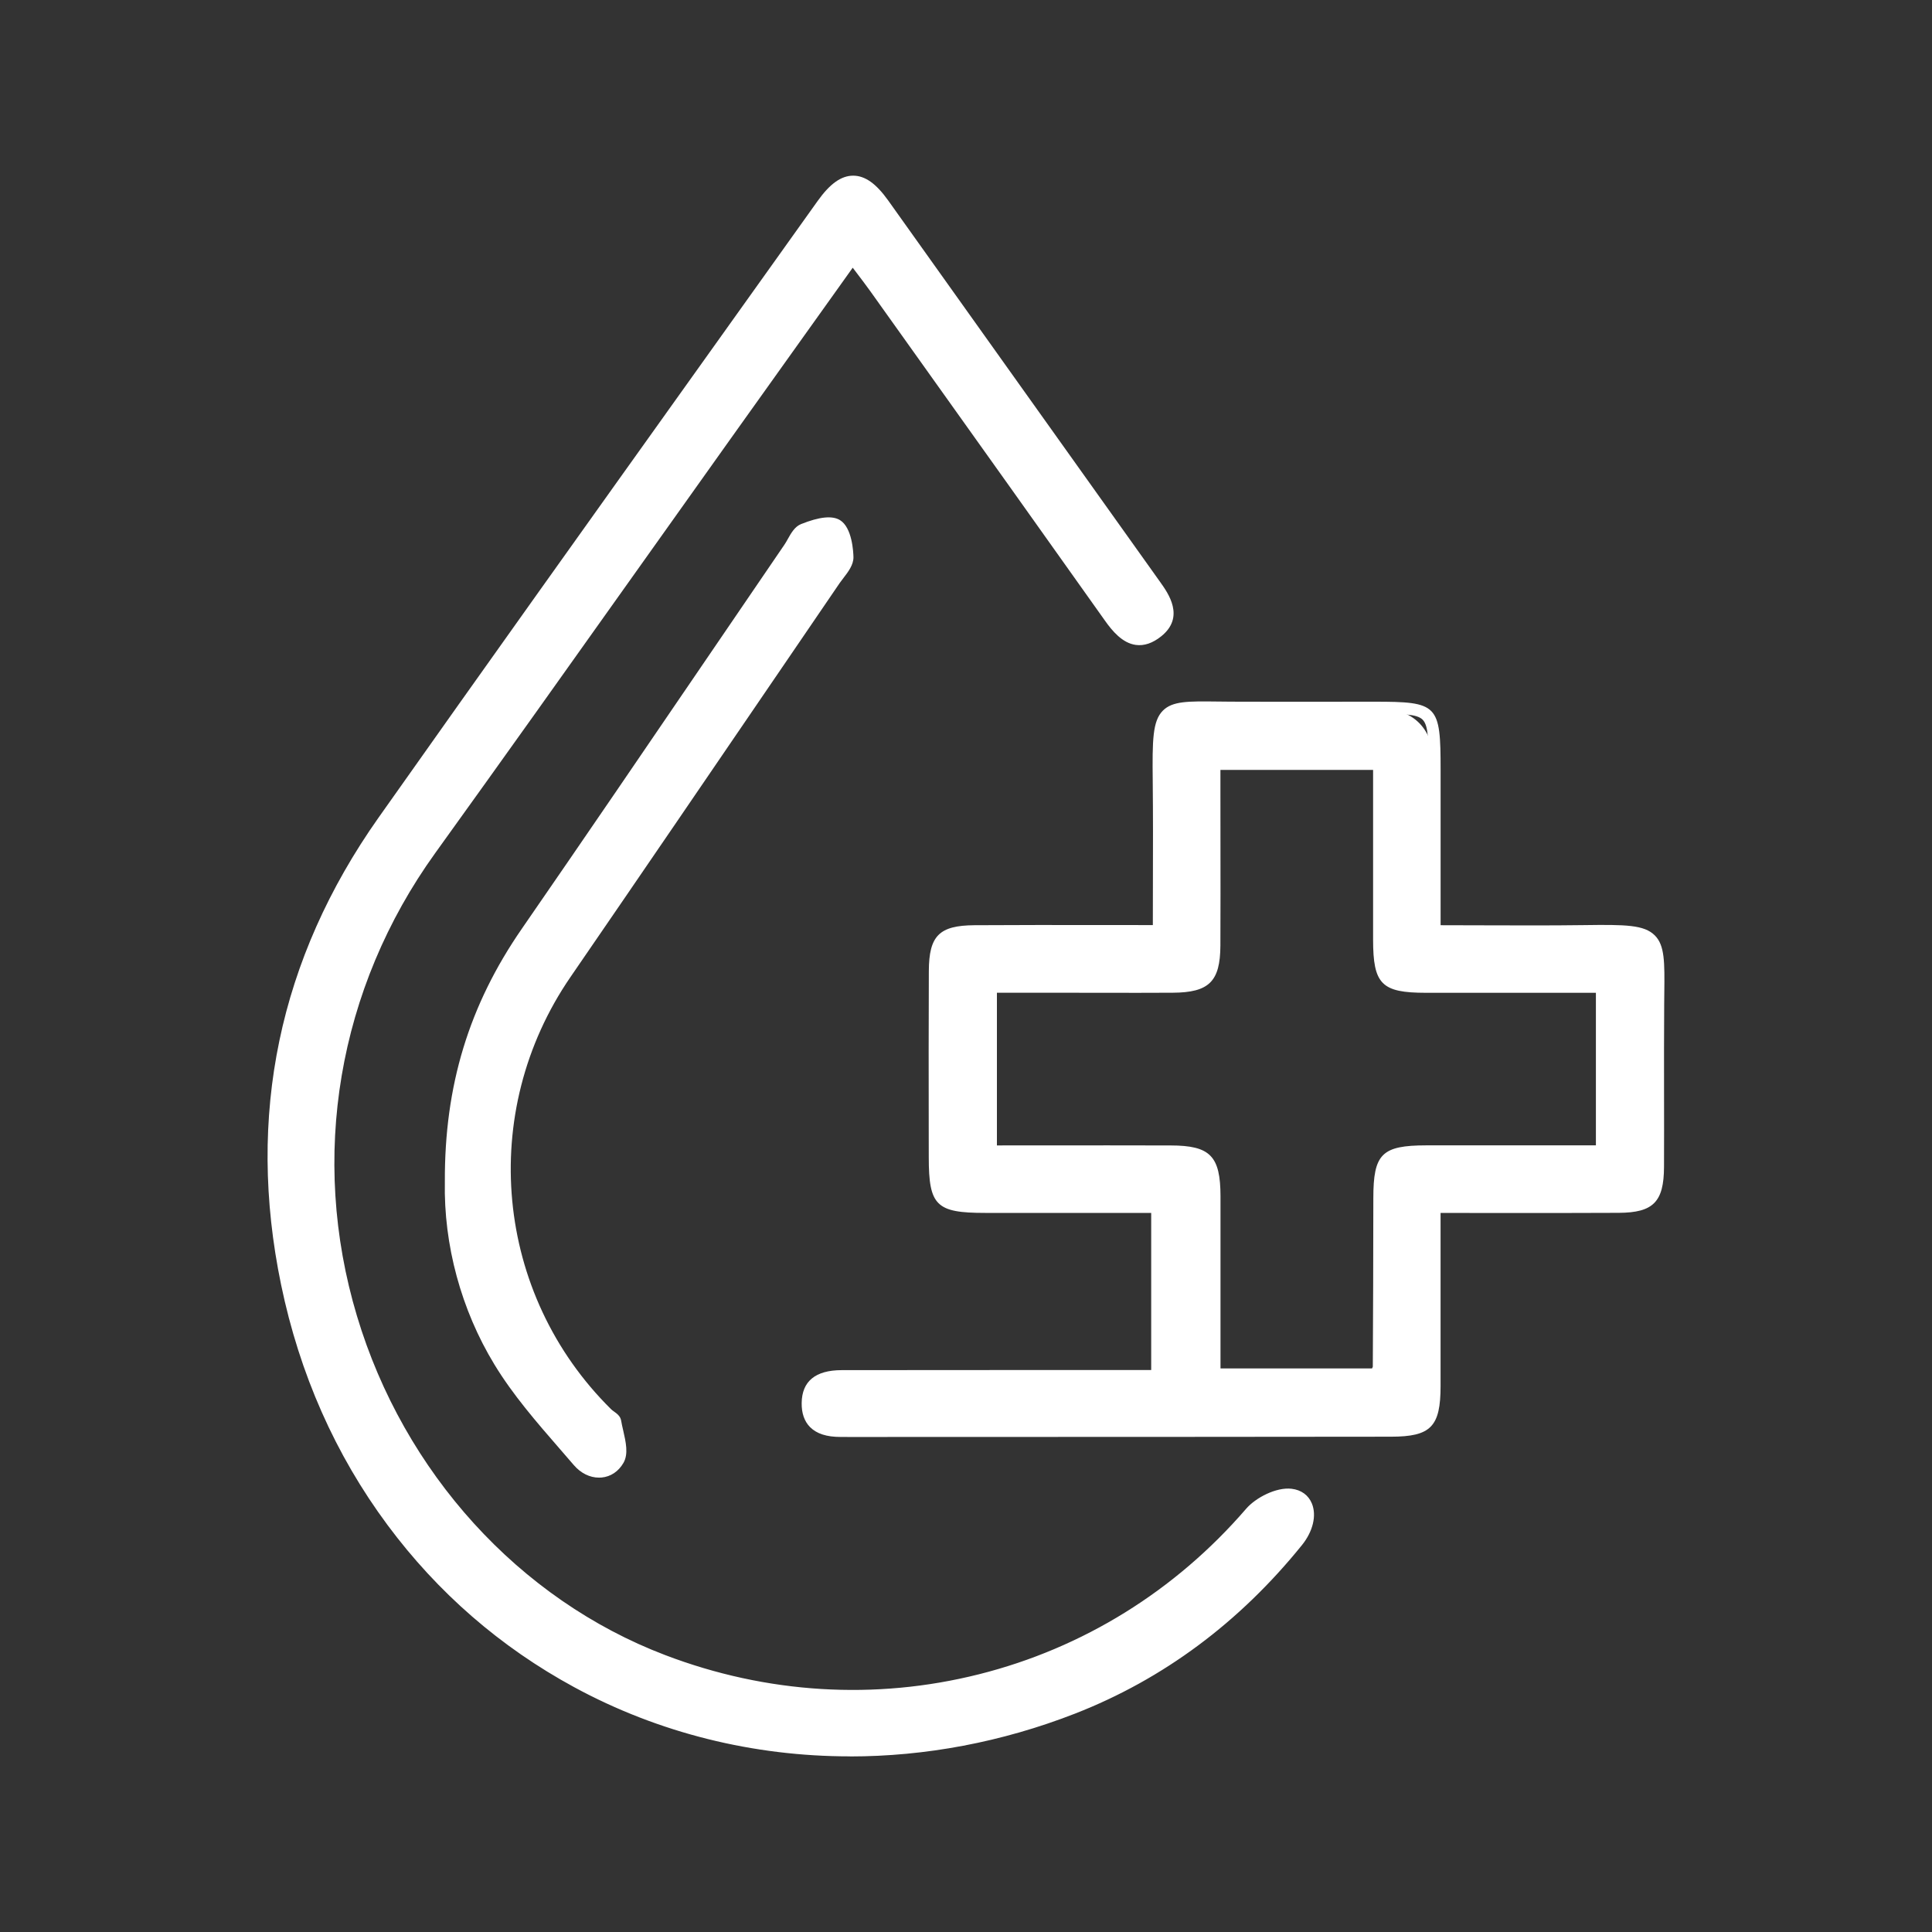 <?xml version="1.0" encoding="UTF-8"?><svg id="Capa_2" xmlns="http://www.w3.org/2000/svg" xmlns:xlink="http://www.w3.org/1999/xlink" viewBox="0 0 55 55"><rect x="0" y="0" width="55" height="55" fill="#333333" stroke="none"/><defs><style>.cls-1,.cls-2{fill:none;}.cls-3{fill:#fff;}.cls-2{clip-path:url(#clippath);}</style><clipPath id="clippath"><rect class="cls-1" width="55" height="55"/></clipPath></defs><g id="Capa_1-2"><g class="cls-2"><path class="cls-3" d="m40.841,34.359v5.097c0,1.061-.196,1.271-1.239,1.272-5.114.006-10.227.006-15.341.008-.111,0-.221-.001-.332-.001-.537,0-.944-.181-.935-.793.008-.619.446-.766.966-.767,1.603-.003,3.206-.003,4.809-.003h4.175v-4.814h-4.898c-1.302,0-1.432-.125-1.433-1.409-.002-1.769-.006-3.538.002-5.307.004-.908.217-1.126,1.128-1.132,1.709-.011,3.418-.003,5.249-.003,0-1.467.012-2.866-.003-4.264-.025-2.284.024-2.106,2.064-2.096,1.354.006,2.708.001,4.064.001q1.723,0,1.725,1.774v4.588c1.467,0,2.865.016,4.264-.003,2.243-.03,2.116.025,2.101,2.068-.011,1.548.002,3.096-.004,4.643-.003.905-.22,1.132-1.115,1.137-1.708.009-3.417.003-5.247.003Zm-6.266,4.769h4.595c.045-.108.083-.159.083-.208.008-1.603.016-3.206.016-4.809,0-1.169.158-1.331,1.339-1.333,1.652-.002,3.303,0,4.998,0v-4.685c-1.705,0-3.358.001-5.01,0-1.167-.001-1.331-.168-1.332-1.345-.001-1.652,0-3.303,0-5h-4.688v.861c0,1.437.006,2.875-.001,4.313-.005.927-.247,1.163-1.185,1.17-.939.006-1.88.001-2.819.001h-2.358v4.688c1.749,0,3.433-.003,5.118.001,1.032.002,1.244.221,1.246,1.274.002,1.657,0,3.314,0,5.074Z"/><path class="cls-3" d="m24.26,40.908l-.332-.001c-.397,0-.681-.092-.869-.282-.161-.164-.241-.394-.237-.684.008-.62.391-.934,1.137-.936,1.603-.003,3.206-.003,4.809-.003h4.004v-4.473h-4.728c-1.393,0-1.603-.207-1.604-1.58l-.001-.774c-.002-1.486-.004-3.023.003-4.534.005-1.003.296-1.295,1.298-1.302,1.196-.008,2.379-.006,3.63-.005.476.001.958.001,1.449.001 0-.397.001-.79.002-1.178.003-1.003.005-1.95-.005-2.913-.013-1.183-.006-1.718.29-2.015.273-.273.721-.267,1.535-.258.127.002.264.003.411.004.93.004,1.876.003,2.791.002.424-.001.848-.001,1.272-.001,1.825,0,1.896.073,1.896,1.945v4.418c.404 0.0.804.002,1.2.003.995.003,1.935.007,2.891-.006,1.173-.016,1.704-.01,2.007.293.285.284.28.765.27,1.638-.001.097-.002.2-.003.309-.006.865-.005,1.744-.004,2.595.001.683.002,1.365-.001,2.048-.004.996-.304,1.302-1.284,1.308-1.211.007-2.41.005-3.678.004-.46-.001-.926-.001-1.399-.001v4.927c0,1.159-.277,1.442-1.41,1.443-3.804.005-7.608.006-11.413.007l-3.929.001Zm4.508-1.565c-1.603,0-3.206,0-4.809.003-.56.001-.79.175-.796.599-.003.198.043.342.139.439.118.12.329.181.625.181l.332.001,3.929-.001c3.804-.001,7.608-.002,11.412-.007.939-.001,1.068-.135,1.068-1.102v-5.268h.171c.533,0,1.055.001,1.57.001,1.268.001,2.465.003,3.676-.004.801-.005.942-.149.945-.967.003-.682.002-1.364.001-2.046-.001-.851-.003-1.732.004-2.598.001-.109.002-.212.003-.31.009-.78.013-1.21-.17-1.393-.205-.204-.745-.206-1.761-.193-.959.013-1.9.01-2.897.006-.451-.002-.907-.003-1.369-.003h-.171v-4.759c0-.812,0-1.259-.168-1.432-.166-.171-.6-.171-1.387-.171-.424,0-.848.001-1.272.001-.915.001-1.862.002-2.793-.002-.148-.001-.285-.002-.413-.004-.698-.008-1.119-.013-1.29.158-.198.198-.202.743-.19,1.769.011.965.008,1.913.006,2.917-.001.444-.002.893-.002,1.348v.171h-.171c-.55,0-1.089-.001-1.62-.002-1.251-.002-2.433-.003-3.628.005-.811.006-.955.149-.958.962-.007,1.51-.005,3.047-.003,4.532l.001.774c.001,1.21.09,1.239,1.262,1.239h5.069v5.156h-4.346Zm10.515-.045h-4.88l.001-1.923c.001-1.127.001-2.224-.001-3.321-.002-.958-.143-1.102-1.076-1.104-1.174-.003-2.347-.002-3.542-.002l-1.747.001v-5.03h2.529c.292,0,.584.001.877.001.637.001,1.295.002,1.941-.002.849-.006,1.011-.164,1.016-1.0.005-.982.004-1.982.002-2.949-.001-.454-.001-.909-.001-1.363v-1.032h5.03l-0,1.865c-0,1.111-0,2.208 0,3.306.001,1.085.088,1.173,1.162,1.174,1.098.001,2.196 0,3.309 0l1.872-0v5.026l-1.863-.001c-1.111-.001-2.208-.001-3.306.001-1.081.002-1.168.089-1.168,1.163,0,1.678-.008,3.363-.015,4.81,0,.07-.027.126-.056.185-.012.024-.026.053-.04.088l-.044.106Zm-4.538-.342h4.314c0-0.0 0-.001.001-.001.008-.016.017-.036.021-.046.007-1.446.015-3.126.015-4.799,0-1.263.24-1.502,1.509-1.504,1.098-.001,2.196-.001,3.306-0l1.521 0v-4.343l-1.53 0c-1.113 0-2.212 0-3.31-0-1.263-.001-1.502-.242-1.503-1.516-.001-1.098-0-2.195-0-3.306l0-1.523h-4.346v.69c0,.454.001.908.001,1.363.001.967.003,1.967-.002,2.951-.006,1.02-.322,1.333-1.355,1.339-.648.004-1.307.003-1.944.002-.292-.001-.584-.001-.876-.001h-2.187v4.346l1.405-.001c1.195-.001,2.369-.001,3.543.002,1.123.002,1.415.299,1.417,1.445.001,1.097.001,2.195 0,3.322l-0,1.581Zm4.336-.038c-0.0 0-0.0 0-0.0.001,0-0.0 0-.001 0-.001Z"/><path class="cls-3" d="m24.273,7.331c-1.249,1.751-2.449,3.43-3.647,5.11-2.79,3.915-5.564,7.842-8.373,11.744-6.097,8.472-1.982,19.808,6.621,23.088,5.959,2.273,12.578.606,16.733-4.211.255-.296.784-.555,1.147-.512.57.067.646.75.18,1.326-1.718,2.129-3.837,3.748-6.382,4.743-9.86,3.847-20.241-1.734-22.382-12.081-.982-4.746-.062-9.184,2.745-13.162,4.144-5.869,8.331-11.707,12.501-17.556.612-.859,1.123-.867,1.729-.019,2.584,3.62,5.162,7.246,7.747,10.866.311.435.574.901.063,1.312-.586.47-.996.099-1.355-.409-2.222-3.133-4.455-6.258-6.685-9.385-.189-.263-.389-.518-.641-.854Z"/><path class="cls-3" d="m24.195,50c-2.744 0-5.439-.661-7.852-1.971-2.095-1.138-3.882-2.69-5.311-4.615-1.485-2-2.504-4.302-3.03-6.841-.994-4.806-.061-9.279,2.773-13.295,3.01-4.263,6.093-8.58,9.074-12.755,1.143-1.6,2.286-3.2,3.427-4.801.35-.492.672-.721,1.012-.721h0c.336,0,.652.223.994.702,1.238,1.734,2.474,3.469,3.71,5.205,1.345,1.888,2.69,3.775,4.036,5.661.231.324.712.997.031,1.544-.245.197-.49.28-.728.246-.38-.053-.667-.396-.874-.689-1.807-2.547-3.651-5.133-5.435-7.633l-1.249-1.751c-.121-.169-.245-.332-.389-.522-.035-.046-.071-.094-.109-.143l-1.371,1.92c-.721,1.01-1.431,2.005-2.141,3-.887,1.244-1.772,2.49-2.657,3.735-1.868,2.629-3.8,5.347-5.717,8.01-2.772,3.851-3.584,8.654-2.227,13.178,1.337,4.459,4.616,8.067,8.77,9.651,2.89,1.103,5.982,1.292,8.94.547,2.958-.744,5.586-2.373,7.602-4.71.273-.317.859-.622,1.296-.57.275.033.479.182.577.421.139.341.03.794-.283,1.182-1.779,2.204-3.95,3.817-6.453,4.795-2.093.817-4.271,1.222-6.418,1.222Zm.093-44.658h-0c-.217 0-.457.189-.734.578-1.142,1.601-2.285,3.201-3.427,4.802-2.981,4.175-6.064,8.491-9.073,12.754-2.777,3.936-3.691,8.319-2.717,13.028.515,2.491,1.514,4.747,2.969,6.707,1.399,1.884,3.148,3.404,5.2,4.518,4.214,2.288,9.311,2.555,13.984.731,2.447-.956,4.571-2.534,6.311-4.691.232-.287.323-.616.233-.839-.05-.122-.151-.193-.3-.211-.289-.034-.763.183-.997.454-2.062,2.39-4.751,4.056-7.777,4.818-3.027.762-6.189.568-9.145-.559-4.253-1.621-7.608-5.312-8.975-9.872-1.387-4.626-.557-9.537,2.277-13.476,1.916-2.662,3.848-5.38,5.716-8.008.885-1.245,1.77-2.491,2.657-3.735.71-.995,1.42-1.99,2.141-3l1.641-2.3.14.187c.088.118.17.226.248.327.146.192.272.357.395.53l1.249,1.752c1.784,2.501,3.629,5.086,5.436,7.634.249.352.447.521.643.548.142.021.295-.037.466-.174.363-.291.253-.592-.095-1.079-1.347-1.886-2.692-3.774-4.037-5.661-1.236-1.735-2.473-3.471-3.71-5.204-.269-.376-.503-.559-.716-.559Z"/><path class="cls-3" d="m12.835,33.642c-.012-2.78.734-5.038,2.16-7.103,2.51-3.635,4.989-7.293,7.48-10.94.124-.182.22-.45.392-.519.302-.12.739-.259.957-.125.215.132.296.592.302.91.003.209-.22.431-.36.635-2.553,3.741-5.102,7.485-7.666,11.218-2.69,3.915-2.201,9.188,1.179,12.525.079.078.221.14.234.225.06.368.237.832.086,1.094-.258.445-.794.432-1.132.038-.786-.918-1.624-1.819-2.247-2.844-.991-1.63-1.419-3.459-1.385-5.113Z"/><path class="cls-3" d="m17.051,42.065c-.261,0-.518-.127-.714-.355-.134-.156-.269-.311-.404-.467-.656-.755-1.335-1.536-1.859-2.4-.945-1.554-1.446-3.402-1.41-5.203-.012-2.73.684-5.018,2.19-7.199,1.764-2.554,3.541-5.162,5.26-7.685.74-1.085,1.479-2.171,2.22-3.255.032-.047.063-.102.095-.16.092-.164.196-.349.374-.421.528-.211.891-.247,1.11-.113.349.214.38.914.383,1.053.003.219-.149.418-.284.593-.037.048-.074.096-.106.142l-1.637,2.4c-1.973,2.892-4.012,5.883-6.028,8.818-2.648,3.855-2.161,9.03,1.158,12.307.018.018.047.039.076.06.083.06.187.134.207.26.014.087.036.181.059.281.075.33.154.671.007.925-.142.245-.363.392-.622.416-.025.002-.049.003-.074.003Zm6.535-26.995c-.119,0-.322.034-.657.168-.066.027-.142.162-.203.271-.035.062-.071.127-.111.186-.741,1.085-1.48,2.17-2.22,3.255-1.719,2.523-3.497,5.131-5.261,7.686-1.465,2.121-2.142,4.347-2.13,7.005l-0.0.004c-.035,1.738.448,3.521,1.361,5.021.51.839,1.179,1.609,1.826,2.353.136.156.271.312.405.469.139.162.324.249.497.234.148-.014.272-.099.357-.247.079-.138.014-.425-.044-.678-.021-.094-.044-.191-.06-.284-.015-.015-.049-.039-.072-.056-.038-.027-.08-.058-.117-.094-3.437-3.393-3.942-8.752-1.2-12.743,2.016-2.934,4.055-5.925,6.028-8.817l1.638-2.401c.036-.052.076-.104.117-.157.101-.131.215-.279.213-.379-.007-.358-.104-.696-.22-.767-.018-.011-.061-.029-.148-.029Zm-6.242,25.424c0,0,0,.001 0.0.001-0-0-0-.001-0-.001Z"/></g></g></svg>